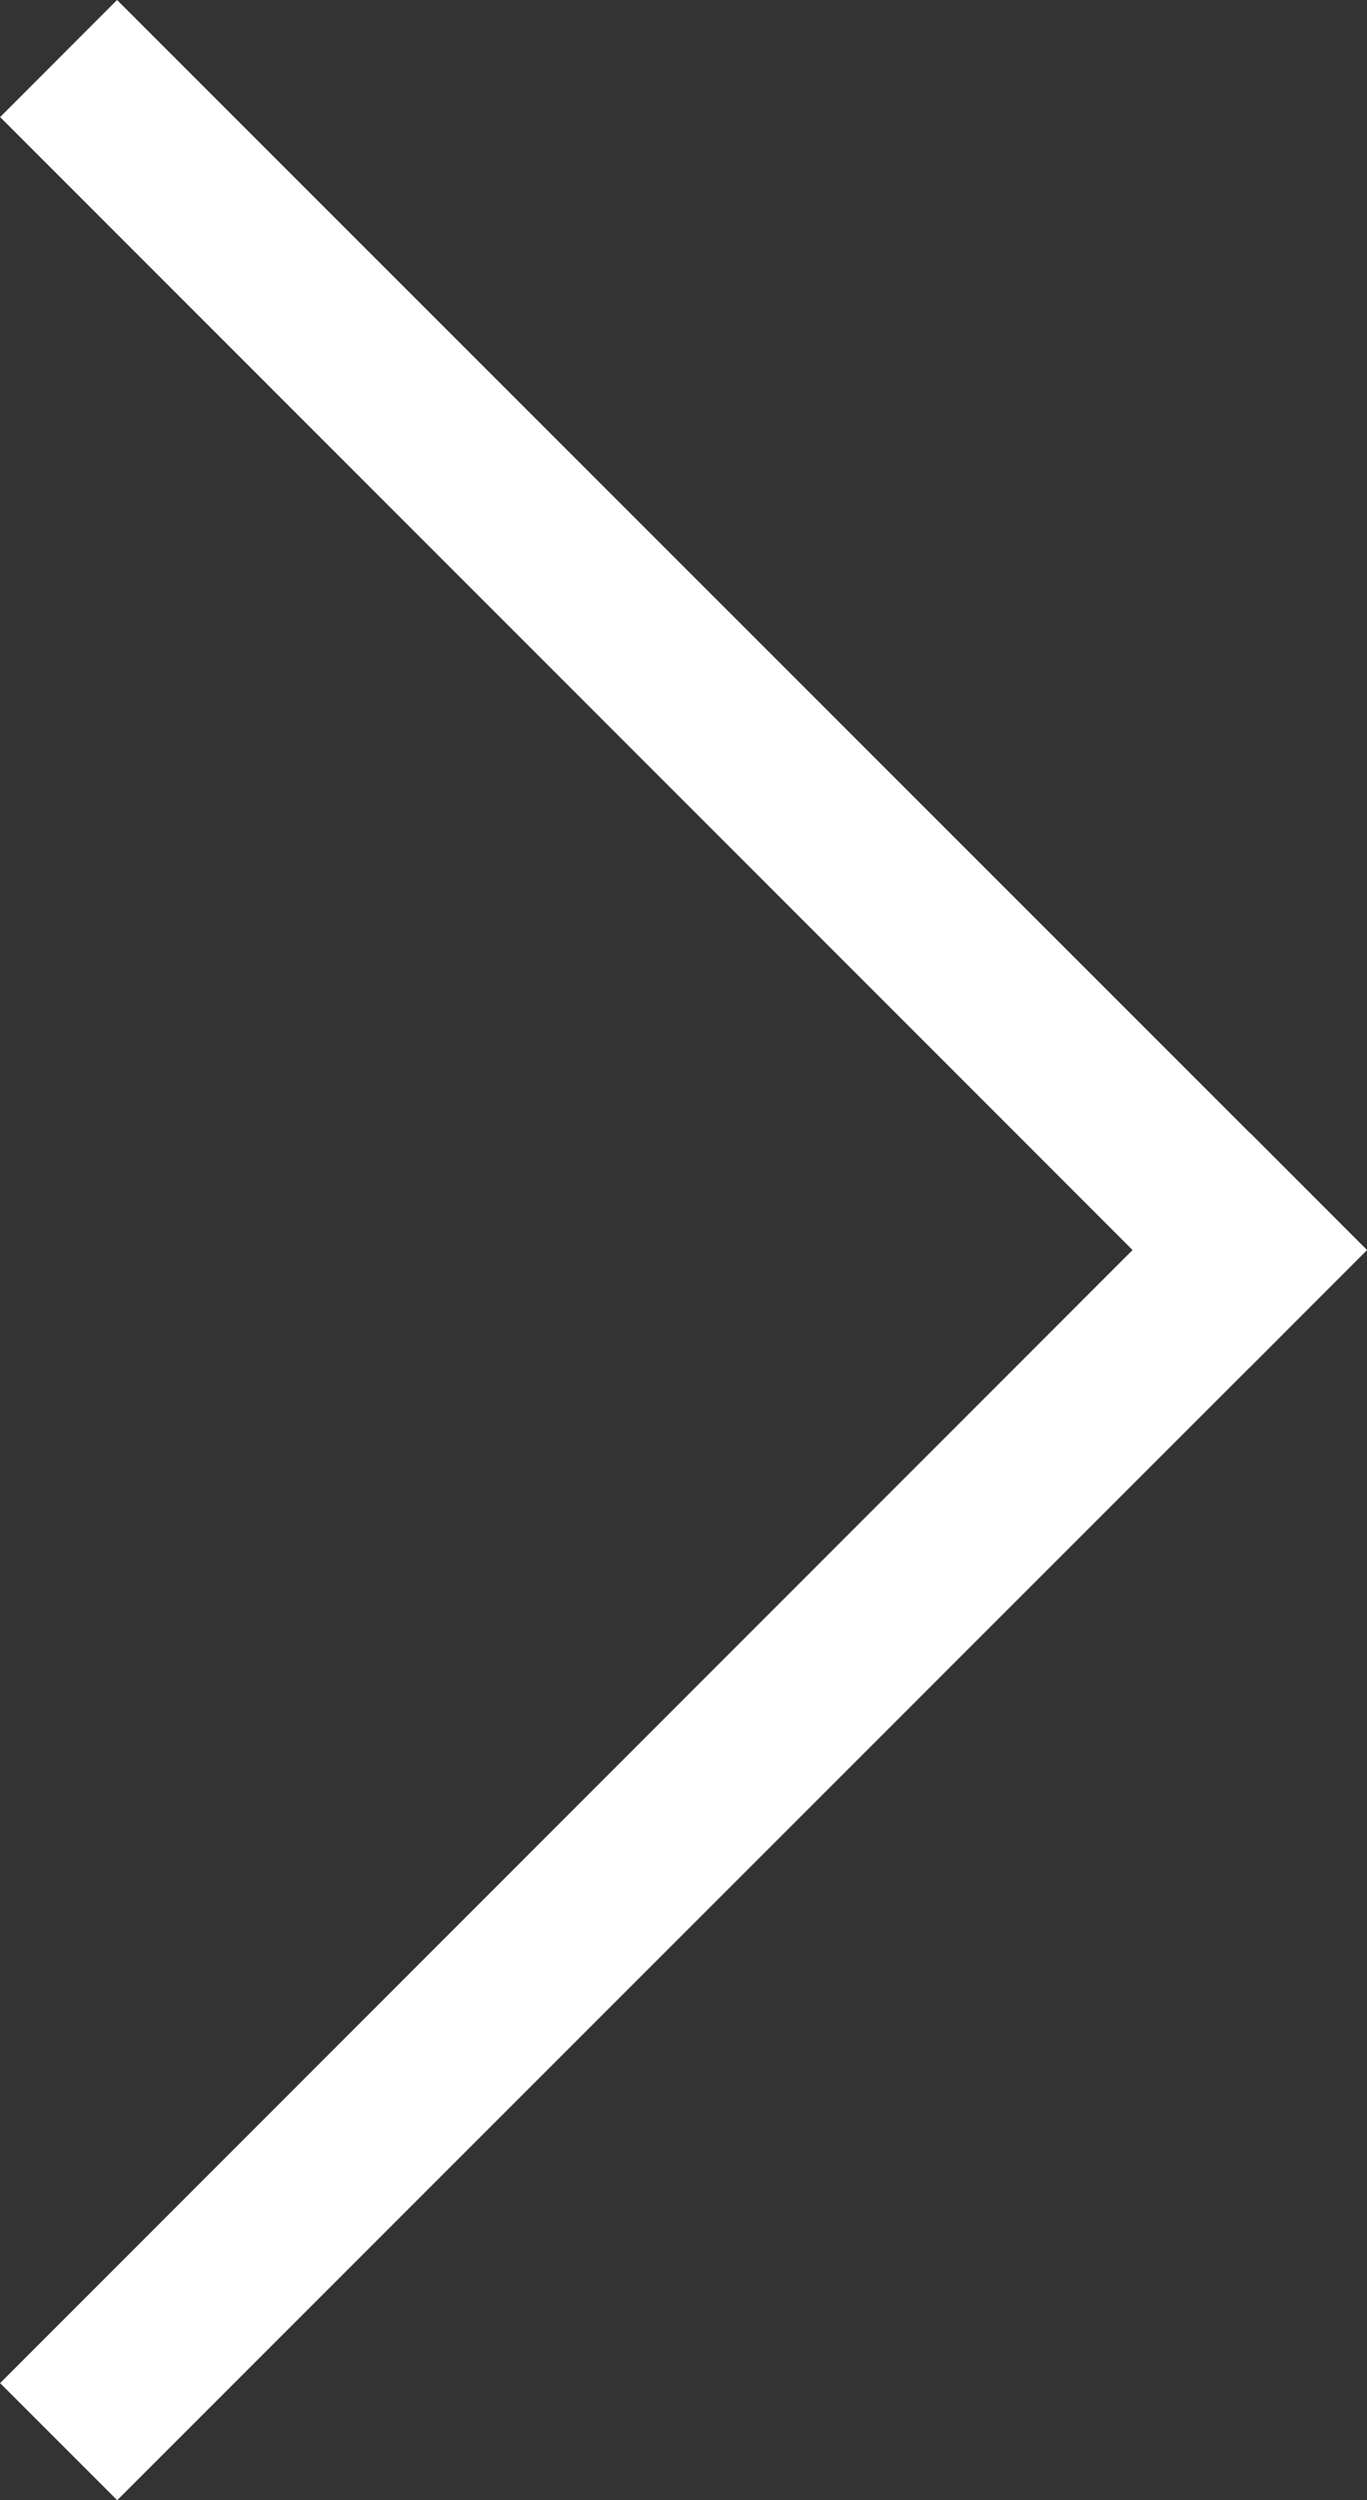 <svg xmlns="http://www.w3.org/2000/svg" width="10.043" height="18.364"><rect width="100%" height="100%" fill="#333333" stroke="none"/><g fill="#fff" data-name="Group 2950"><path d="M10.043 9.182.861 18.364l-.86-.86L9.182 8.32z" data-name="Rectangle 7602"/><path d="M9.182 10.043.001.86.86 0l9.182 9.181z" data-name="Rectangle 7603"/></g></svg>